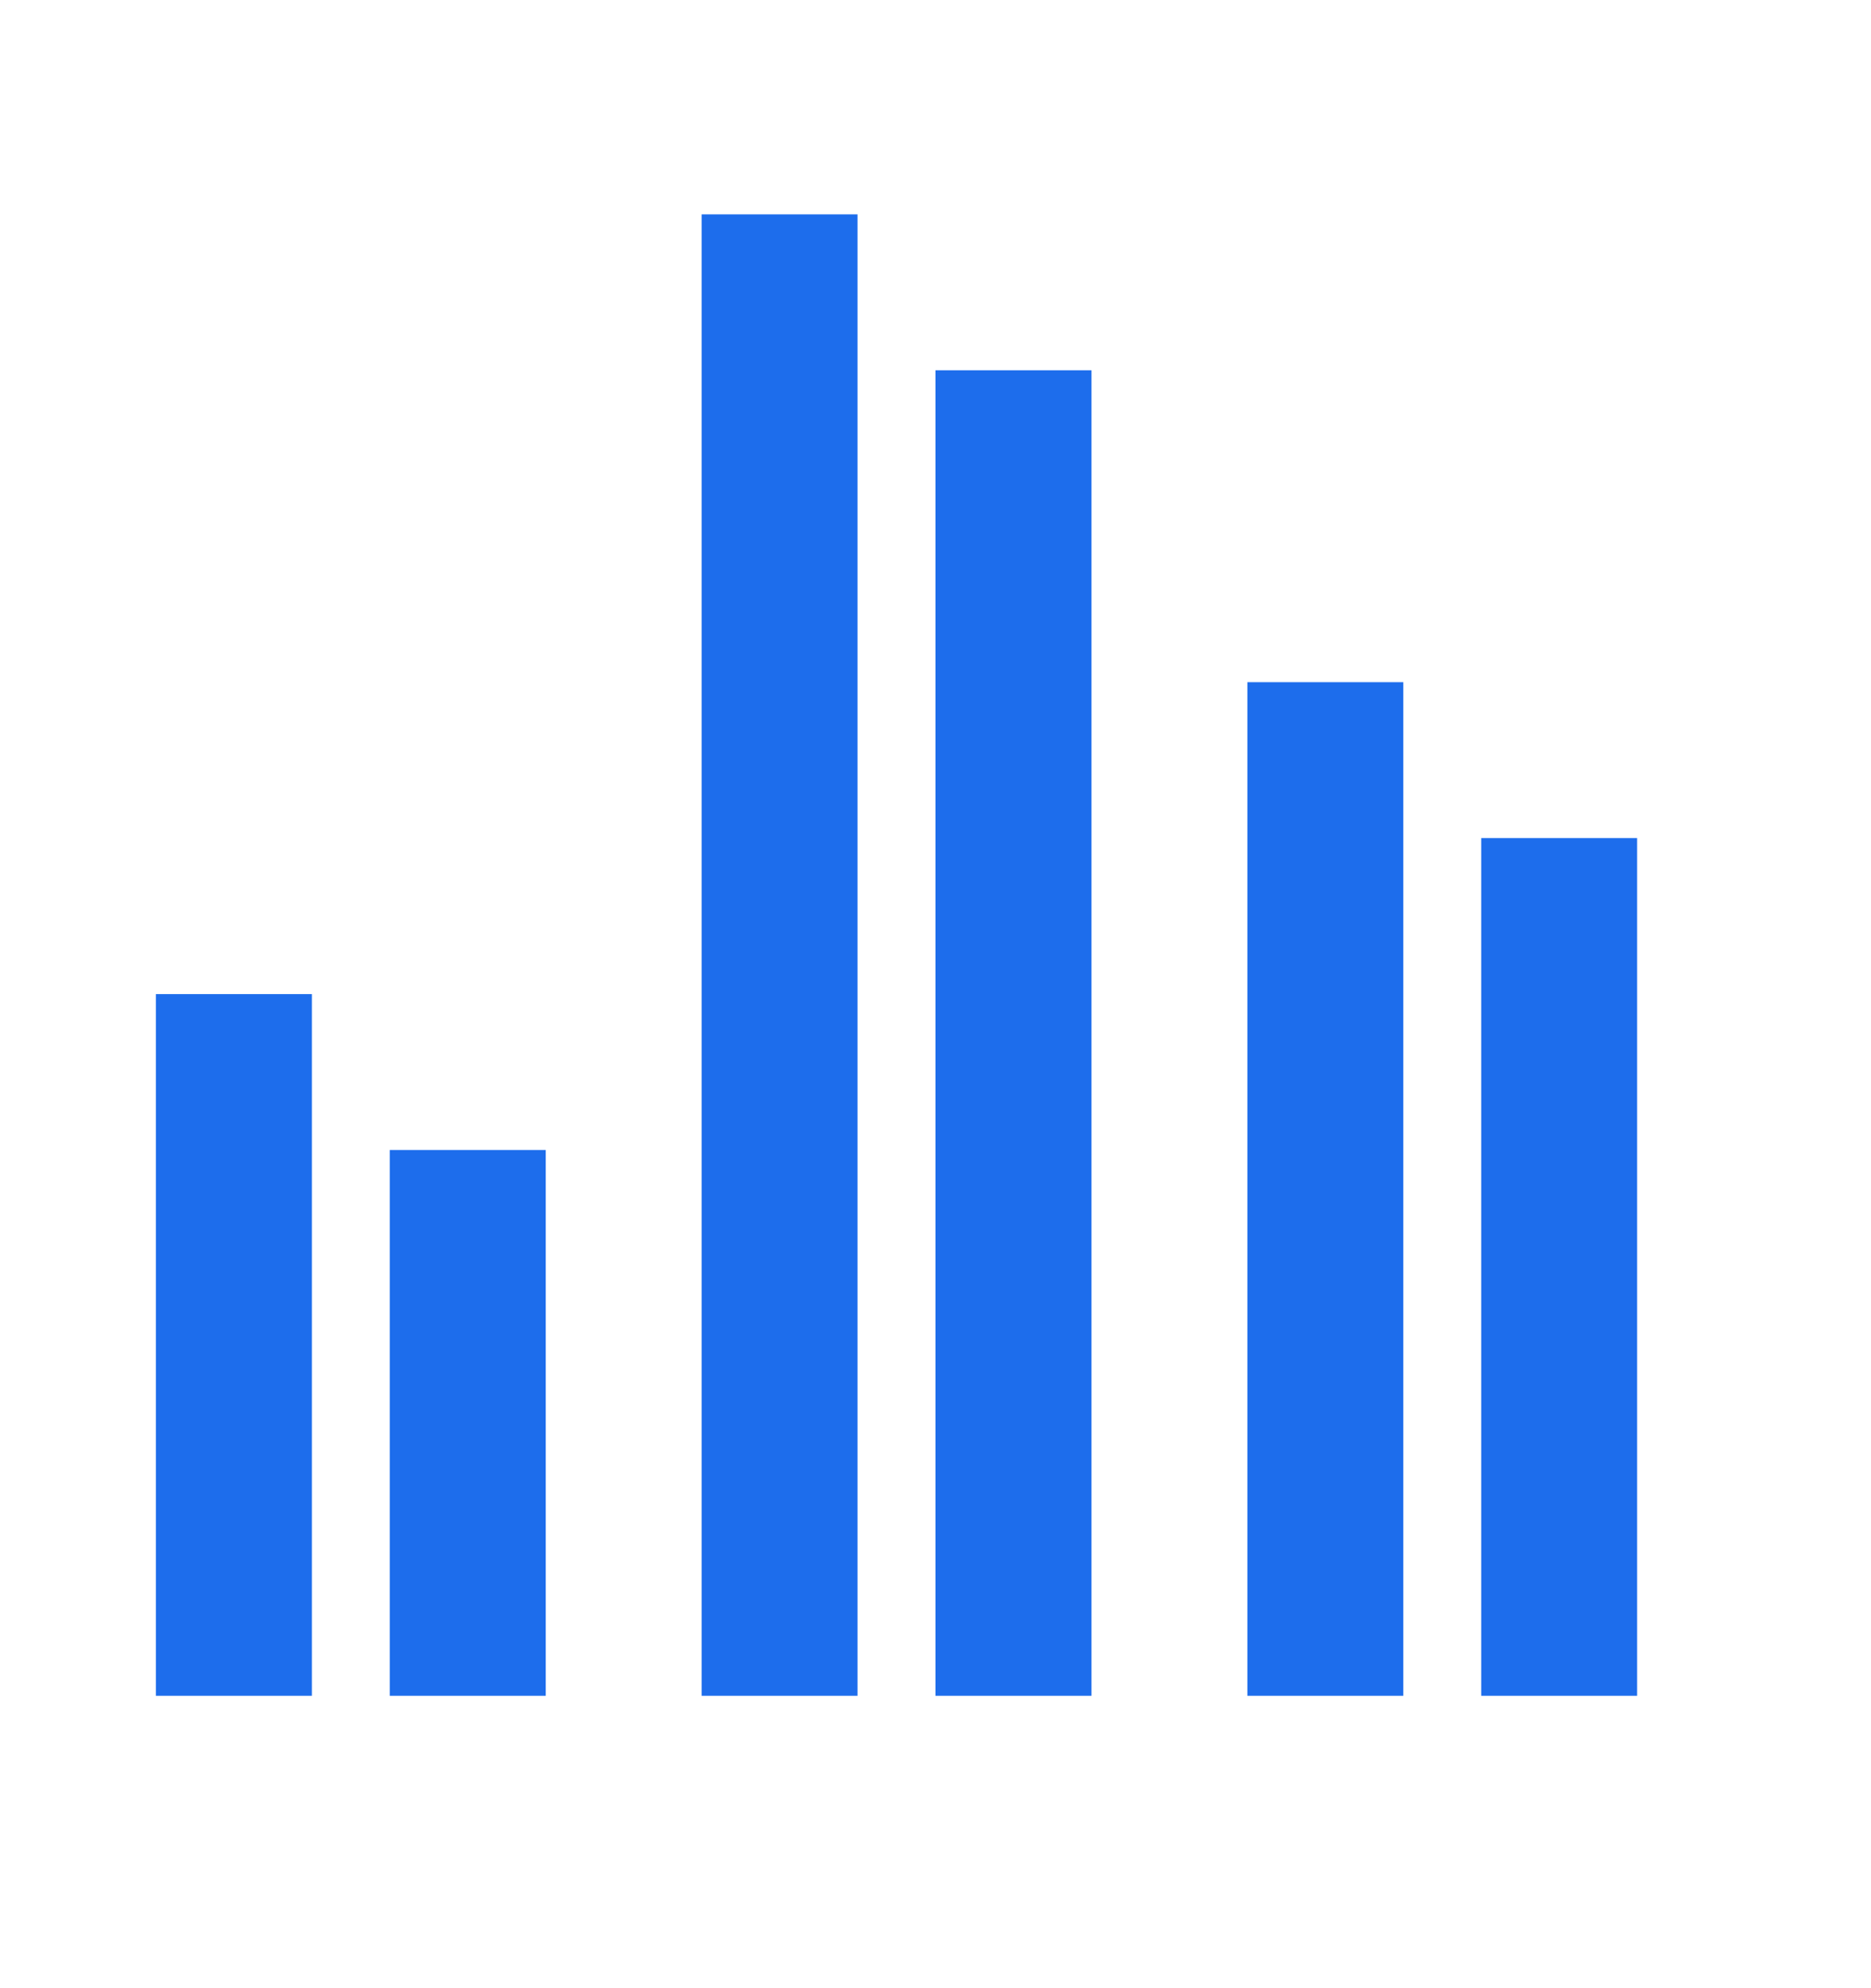 <svg width="16" height="17" viewBox="0 0 16 17" fill="none" xmlns="http://www.w3.org/2000/svg">
<g clip-path="url(#clip0_3605_21277)">
<path d="M1.333 8.5H2.667V14.5H1.333V8.5ZM3.333 9.833H4.667V14.5H3.333V9.833ZM10.667 5.833H12V14.5H10.667V5.833ZM12.667 7.166H14V14.5H12.667V7.166ZM6 1.833H7.333V14.5H6V1.833ZM8 3.166H9.334V14.5H8V3.166Z" fill="#1D6DEC"/>
</g>
<defs>
<clipPath id="clip0_3605_21277">
<rect width="16" height="16" fill="white" transform="translate(0 0.5)"/>
</clipPath>
</defs>
</svg>
